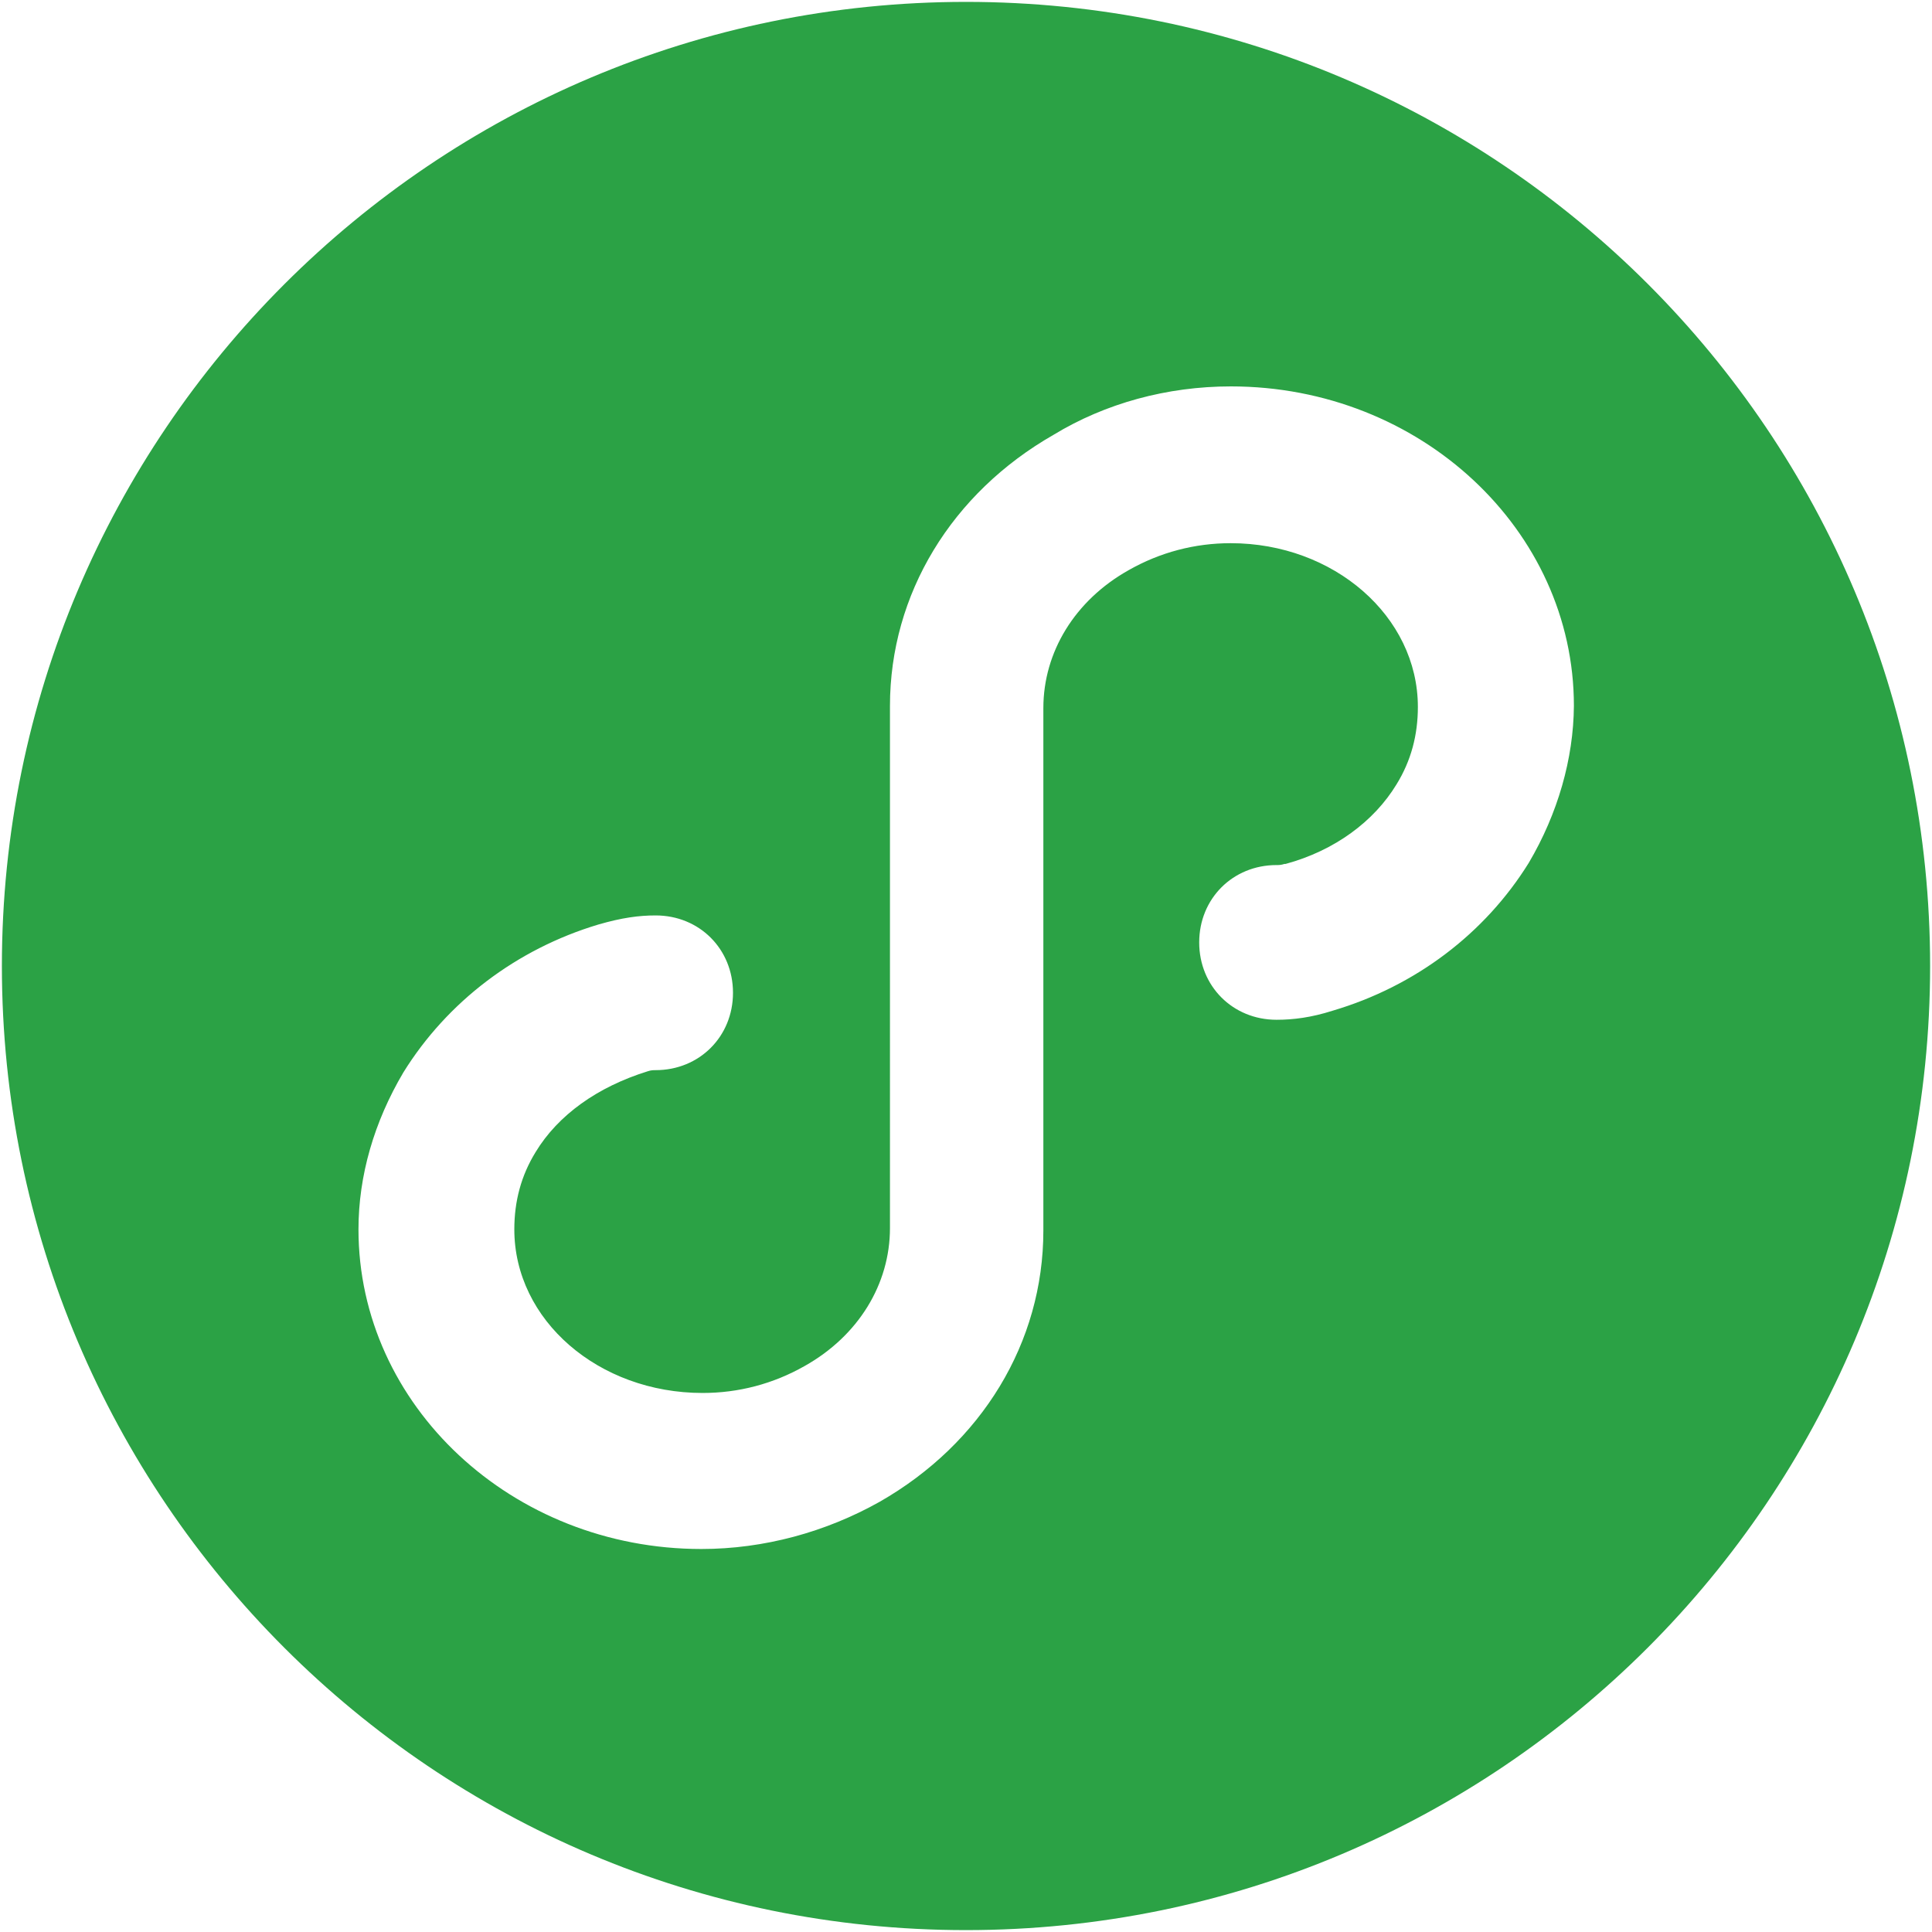 <?xml version="1.0" standalone="no"?><!DOCTYPE svg PUBLIC "-//W3C//DTD SVG 1.1//EN" "http://www.w3.org/Graphics/SVG/1.1/DTD/svg11.dtd"><svg t="1760631577303" class="icon" viewBox="0 0 1024 1024" version="1.1" xmlns="http://www.w3.org/2000/svg" p-id="2595" xmlns:xlink="http://www.w3.org/1999/xlink" width="128" height="128"><path d="M512 1C229.8 1 1 229.8 1 512s228.8 511 511 511 511-228.8 511-511S794.8 1 512 1z m298.3 456.3c-23.2 37.4-60 65.4-104 78.4-11.3 3.6-20.8 4.8-29.7 4.8-23.2 0-41-17.8-41-41s17.8-41 41-41c1.2 0 2.4 0 4.2-0.6h0.6c26.1-7.1 46.9-22.6 58.8-42.2 7.7-12.5 11.3-26.1 11.3-41 0-48.1-44.6-86.8-99.2-86.8-19 0-37.4 4.8-54.1 14.3-28.5 16-45.2 43.4-45.2 73.1v276.9c0 59.4-32.7 112.9-86.8 143.8-28.5 16-61.2 25-94.5 25C271.4 821 190 744.9 190 651.6c0-28.5 8.3-57 23.8-83.2C237 531 273.8 503 317.2 490c12.5-3.6 21.4-4.8 30.3-4.8 23.2 0 41 17.8 41 41s-17.8 41-41 41c-1.2 0-2.4 0-4.2 0.6-26.7 8.3-47.5 23.2-59.4 42.8-7.7 12.5-11.3 26.1-11.3 41 0 48.1 44.6 86.7 99.8 86.7 19 0 37.4-4.8 54.1-14.3 28.5-16 45.2-43.4 45.2-73.1V374.2c0-59.4 32.7-112.9 86.8-143.8 27.3-16.6 60-25.6 93.9-25.6 100.4 0 181.8 76.1 181.8 169.3-0.2 28-8.5 57.1-23.9 83.2z m0 0" fill="#2BA245" p-id="2596"></path></svg>